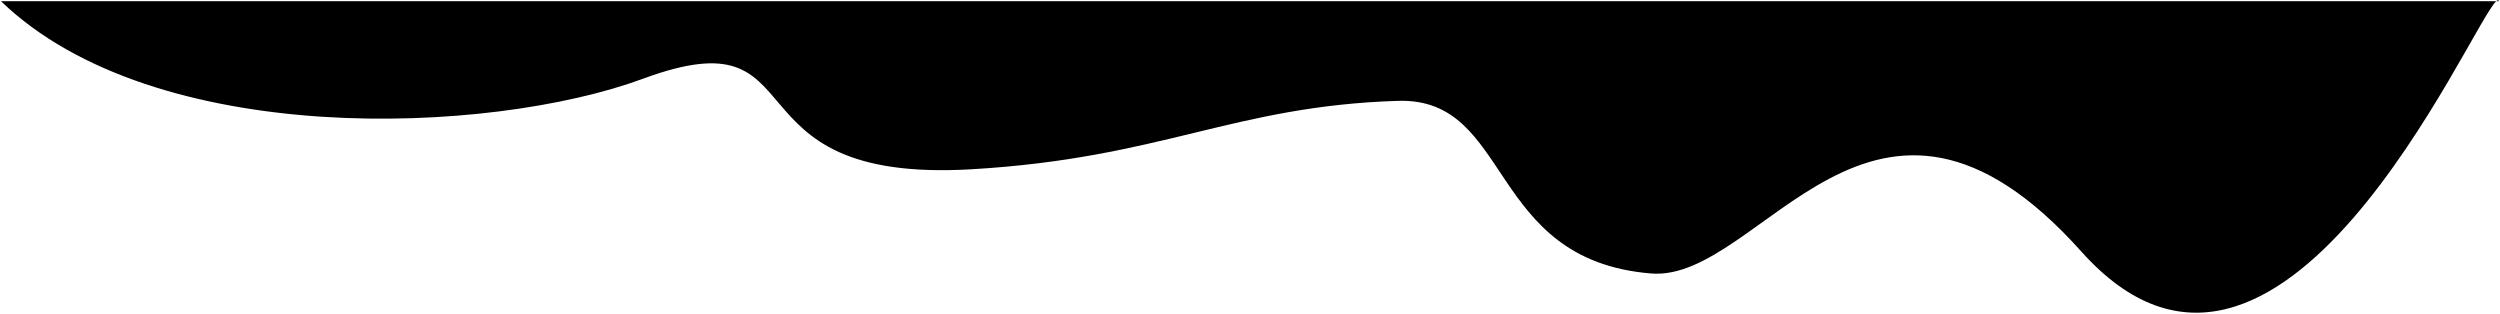 <svg width="1280" height="161" viewBox="0 0 1280 161" fill="none" xmlns="http://www.w3.org/2000/svg">
<path d="M1278.07 0.61H1279.5C1279.28 -0.085 1278.8 -0.055 1278.07 0.61H0.5C79.001 76.32 250.315 69.423 329.251 40.299C421.628 6.217 367.787 94.276 497.527 86.659C595.111 80.929 631.174 54.32 715.681 51.639C774.612 49.769 760.827 133.121 845.359 140.022C901.782 144.628 958.99 9.616 1065.68 128.824C1166.89 241.91 1264.6 12.891 1278.07 0.61Z" fill="black"/>
</svg>
